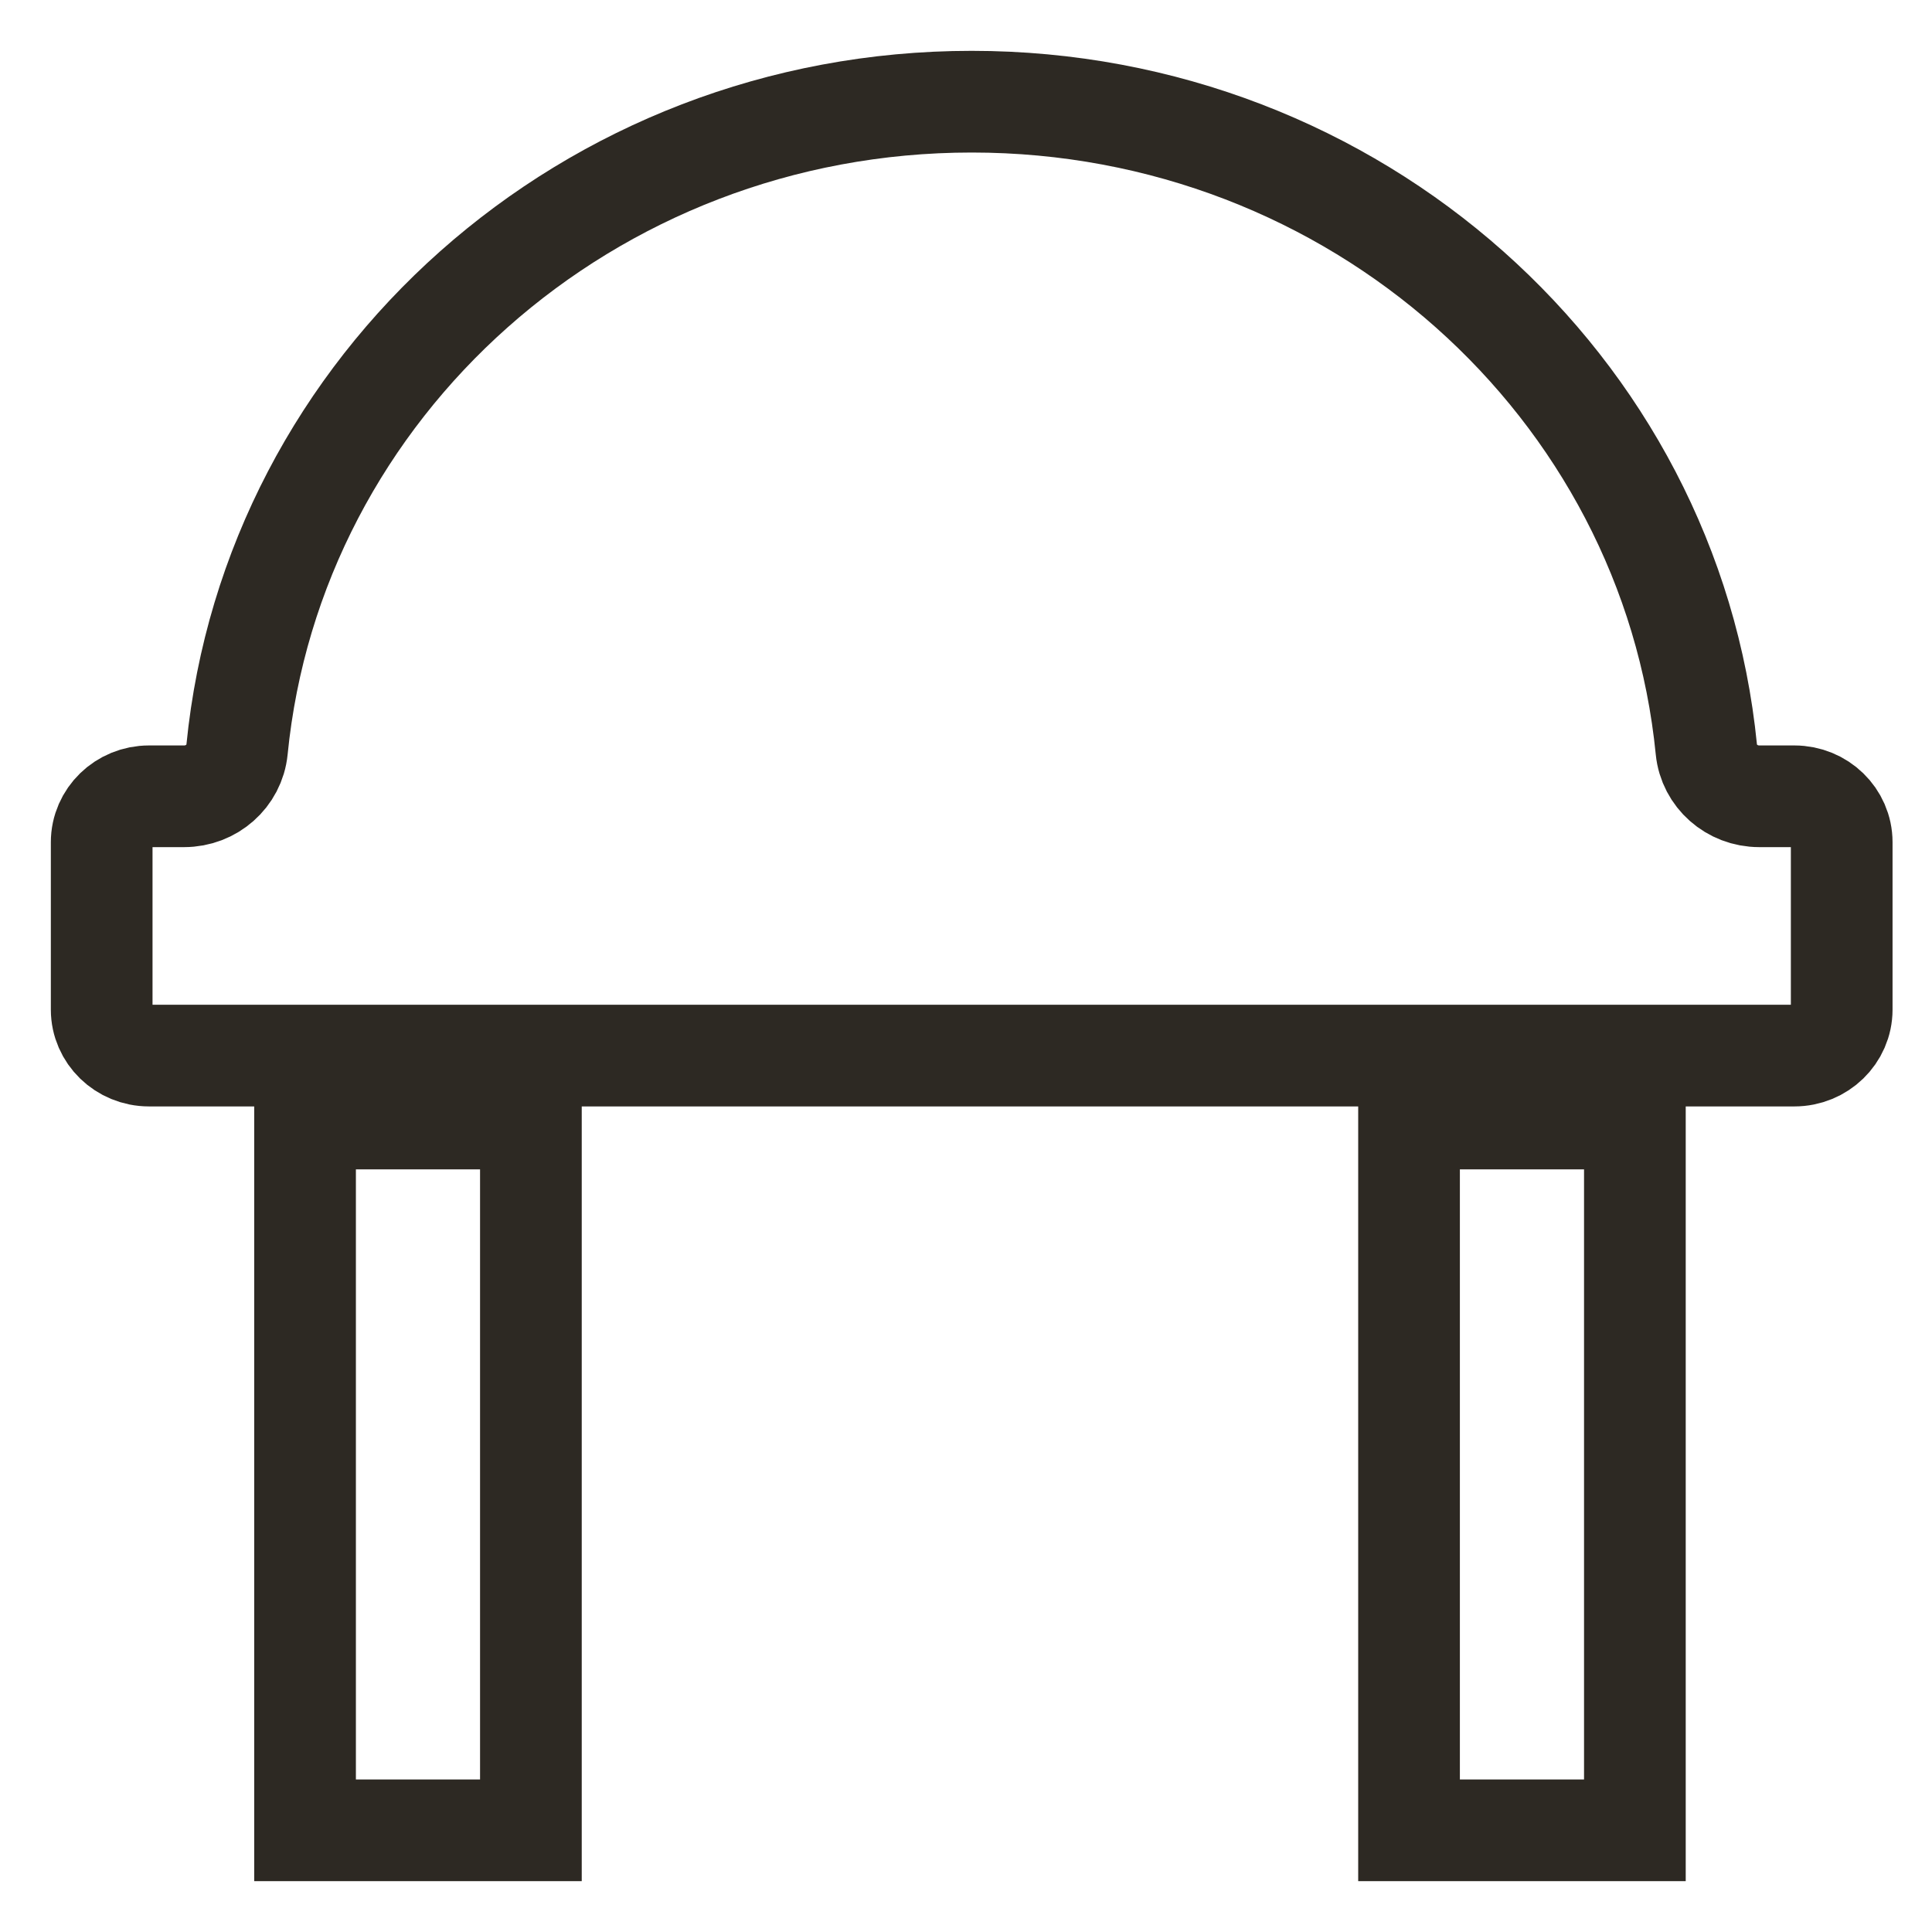 <?xml version="1.0" encoding="UTF-8"?> <svg xmlns="http://www.w3.org/2000/svg" width="19" height="19" viewBox="0 0 19 19" fill="none"> <path d="M17.301 7.831C17.032 7.831 16.807 7.632 16.781 7.371C16.428 3.796 13.329 1 9.556 1C5.783 1 2.684 3.796 2.331 7.371C2.305 7.632 2.08 7.831 1.811 7.831H1.465C1.209 7.831 1 8.033 1 8.283V9.929C1 10.178 1.209 10.381 1.465 10.381H17.647C17.903 10.381 18.112 10.178 18.112 9.929V8.283C18.112 8.033 17.903 7.831 17.647 7.831H17.301Z" stroke="#2D2923"></path> <rect x="3" y="11" width="2.221" height="7" stroke="#2D2923"></rect> <rect x="13.857" y="11" width="2.221" height="7" stroke="#2D2923"></rect> </svg> 